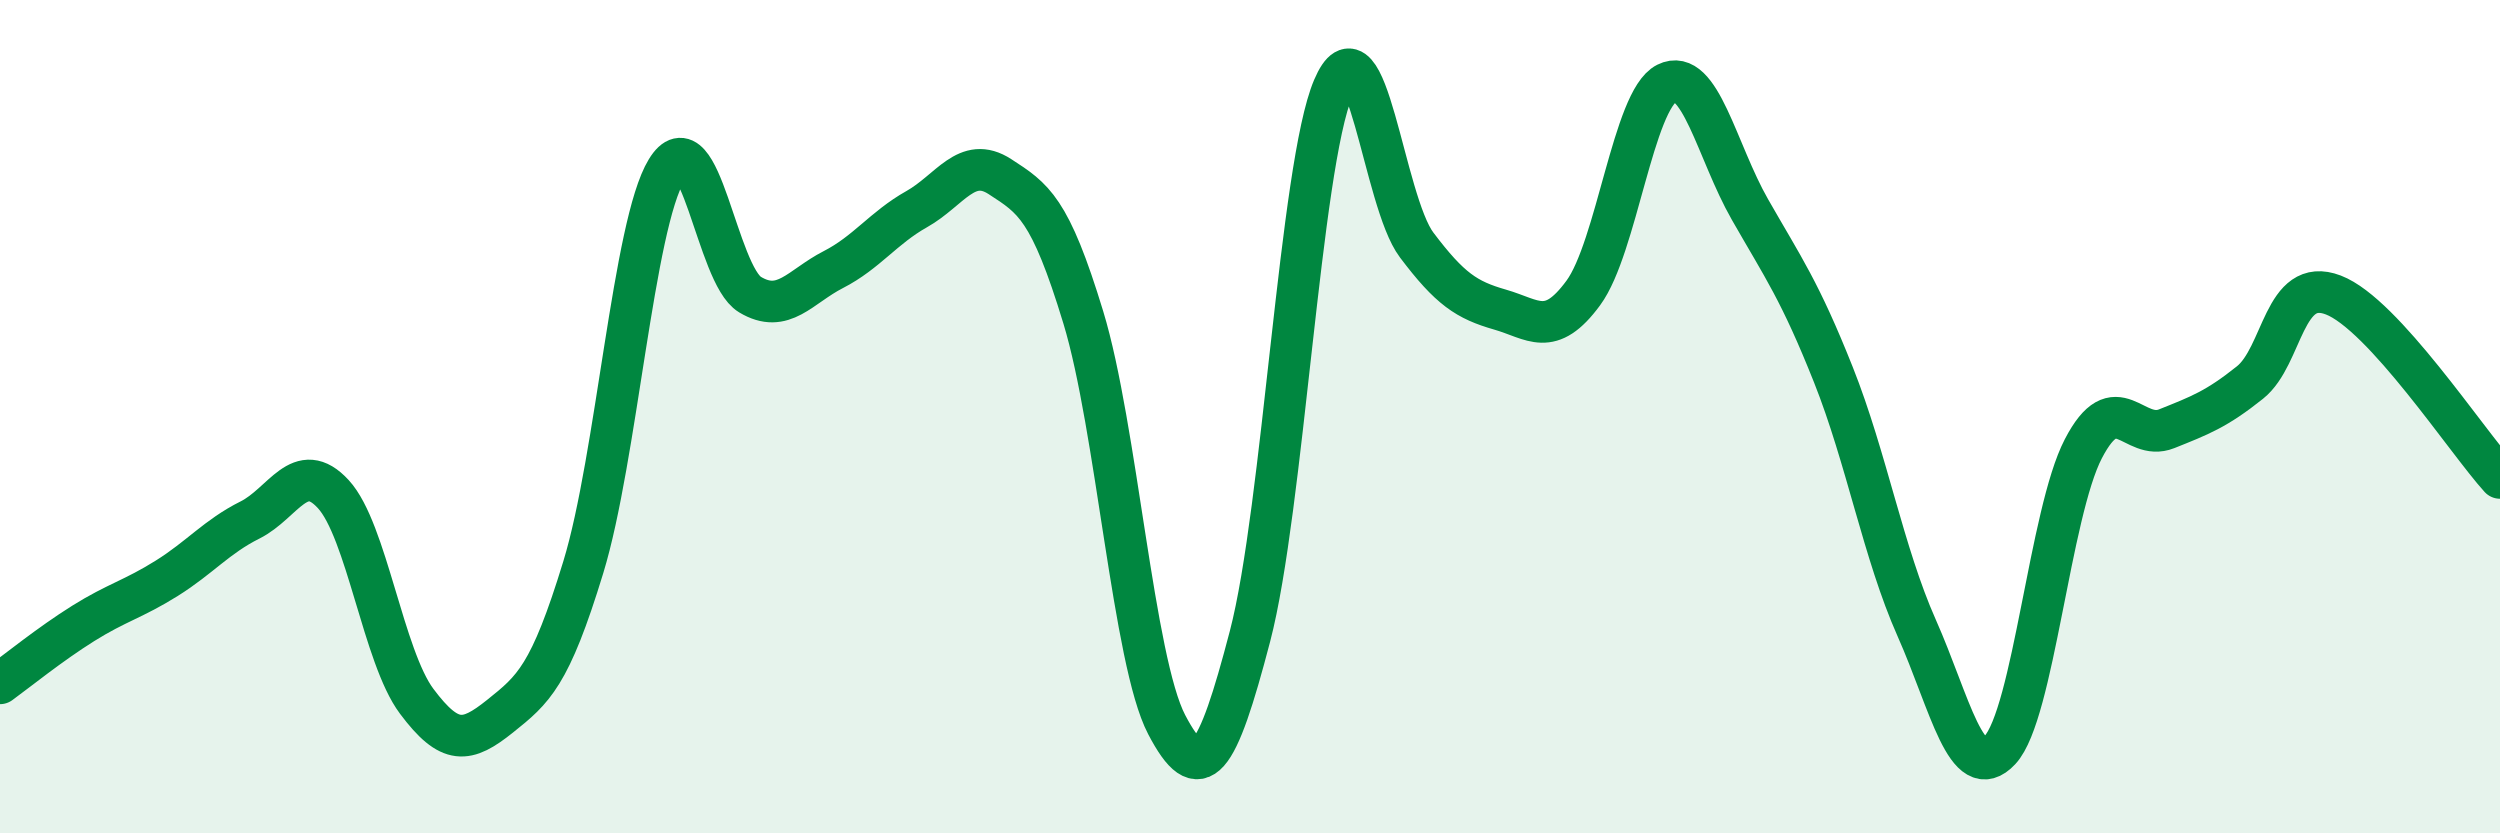 
    <svg width="60" height="20" viewBox="0 0 60 20" xmlns="http://www.w3.org/2000/svg">
      <path
        d="M 0,16.4 C 0.4,16.11 1.2,15.46 2,14.96 C 2.8,14.46 3.2,14.38 4,13.88 C 4.8,13.38 5.2,12.88 6,12.48 C 6.8,12.08 7.2,10.99 8,11.86 C 8.8,12.73 9.2,15.76 10,16.83 C 10.8,17.9 11.2,17.83 12,17.19 C 12.8,16.55 13.2,16.23 14,13.61 C 14.8,10.99 15.2,5.39 16,4.08 C 16.8,2.77 17.2,6.59 18,7.07 C 18.8,7.55 19.2,6.88 20,6.47 C 20.8,6.06 21.2,5.47 22,5.02 C 22.8,4.57 23.2,3.72 24,4.24 C 24.8,4.76 25.2,4.99 26,7.62 C 26.8,10.25 27.2,15.86 28,17.39 C 28.8,18.92 29.2,18.33 30,15.27 C 30.8,12.21 31.2,3.99 32,2.11 C 32.8,0.23 33.2,4.82 34,5.88 C 34.8,6.94 35.2,7.2 36,7.43 C 36.8,7.66 37.2,8.12 38,7.03 C 38.8,5.94 39.2,2.4 40,2 C 40.8,1.6 41.2,3.63 42,5.03 C 42.8,6.43 43.2,6.98 44,8.99 C 44.8,11 45.2,13.27 46,15.07 C 46.8,16.87 47.2,18.86 48,18 C 48.8,17.14 49.2,12.31 50,10.77 C 50.8,9.23 51.2,10.61 52,10.29 C 52.8,9.97 53.2,9.82 54,9.18 C 54.8,8.54 54.8,6.62 56,7.08 C 57.2,7.54 59.2,10.59 60,11.47L60 20L0 20Z"
        fill="#008740"
        opacity="0.1"
        stroke-linecap="round"
        stroke-linejoin="round"
      />
      <path
        d="M 0,16.4 C 0.4,16.11 1.2,15.46 2,14.96 C 2.8,14.46 3.2,14.38 4,13.88 C 4.8,13.38 5.2,12.88 6,12.48 C 6.8,12.08 7.2,10.99 8,11.86 C 8.8,12.73 9.2,15.76 10,16.83 C 10.8,17.9 11.2,17.83 12,17.19 C 12.8,16.55 13.2,16.23 14,13.61 C 14.8,10.99 15.2,5.39 16,4.08 C 16.8,2.77 17.2,6.59 18,7.07 C 18.8,7.55 19.2,6.88 20,6.47 C 20.8,6.06 21.2,5.47 22,5.02 C 22.8,4.57 23.2,3.72 24,4.24 C 24.8,4.76 25.2,4.99 26,7.62 C 26.8,10.25 27.2,15.86 28,17.39 C 28.8,18.92 29.2,18.33 30,15.27 C 30.8,12.21 31.2,3.99 32,2.11 C 32.8,0.23 33.2,4.82 34,5.88 C 34.8,6.94 35.2,7.2 36,7.43 C 36.8,7.66 37.2,8.12 38,7.03 C 38.8,5.94 39.2,2.4 40,2 C 40.8,1.6 41.2,3.63 42,5.03 C 42.8,6.43 43.2,6.98 44,8.99 C 44.8,11 45.2,13.27 46,15.07 C 46.8,16.87 47.2,18.86 48,18 C 48.8,17.14 49.2,12.31 50,10.77 C 50.8,9.23 51.2,10.61 52,10.29 C 52.8,9.97 53.2,9.82 54,9.18 C 54.8,8.54 54.8,6.62 56,7.08 C 57.2,7.54 59.2,10.59 60,11.47"
        stroke="#008740"
        stroke-width="1"
        fill="none"
        stroke-linecap="round"
        stroke-linejoin="round"
      />
    </svg>
  